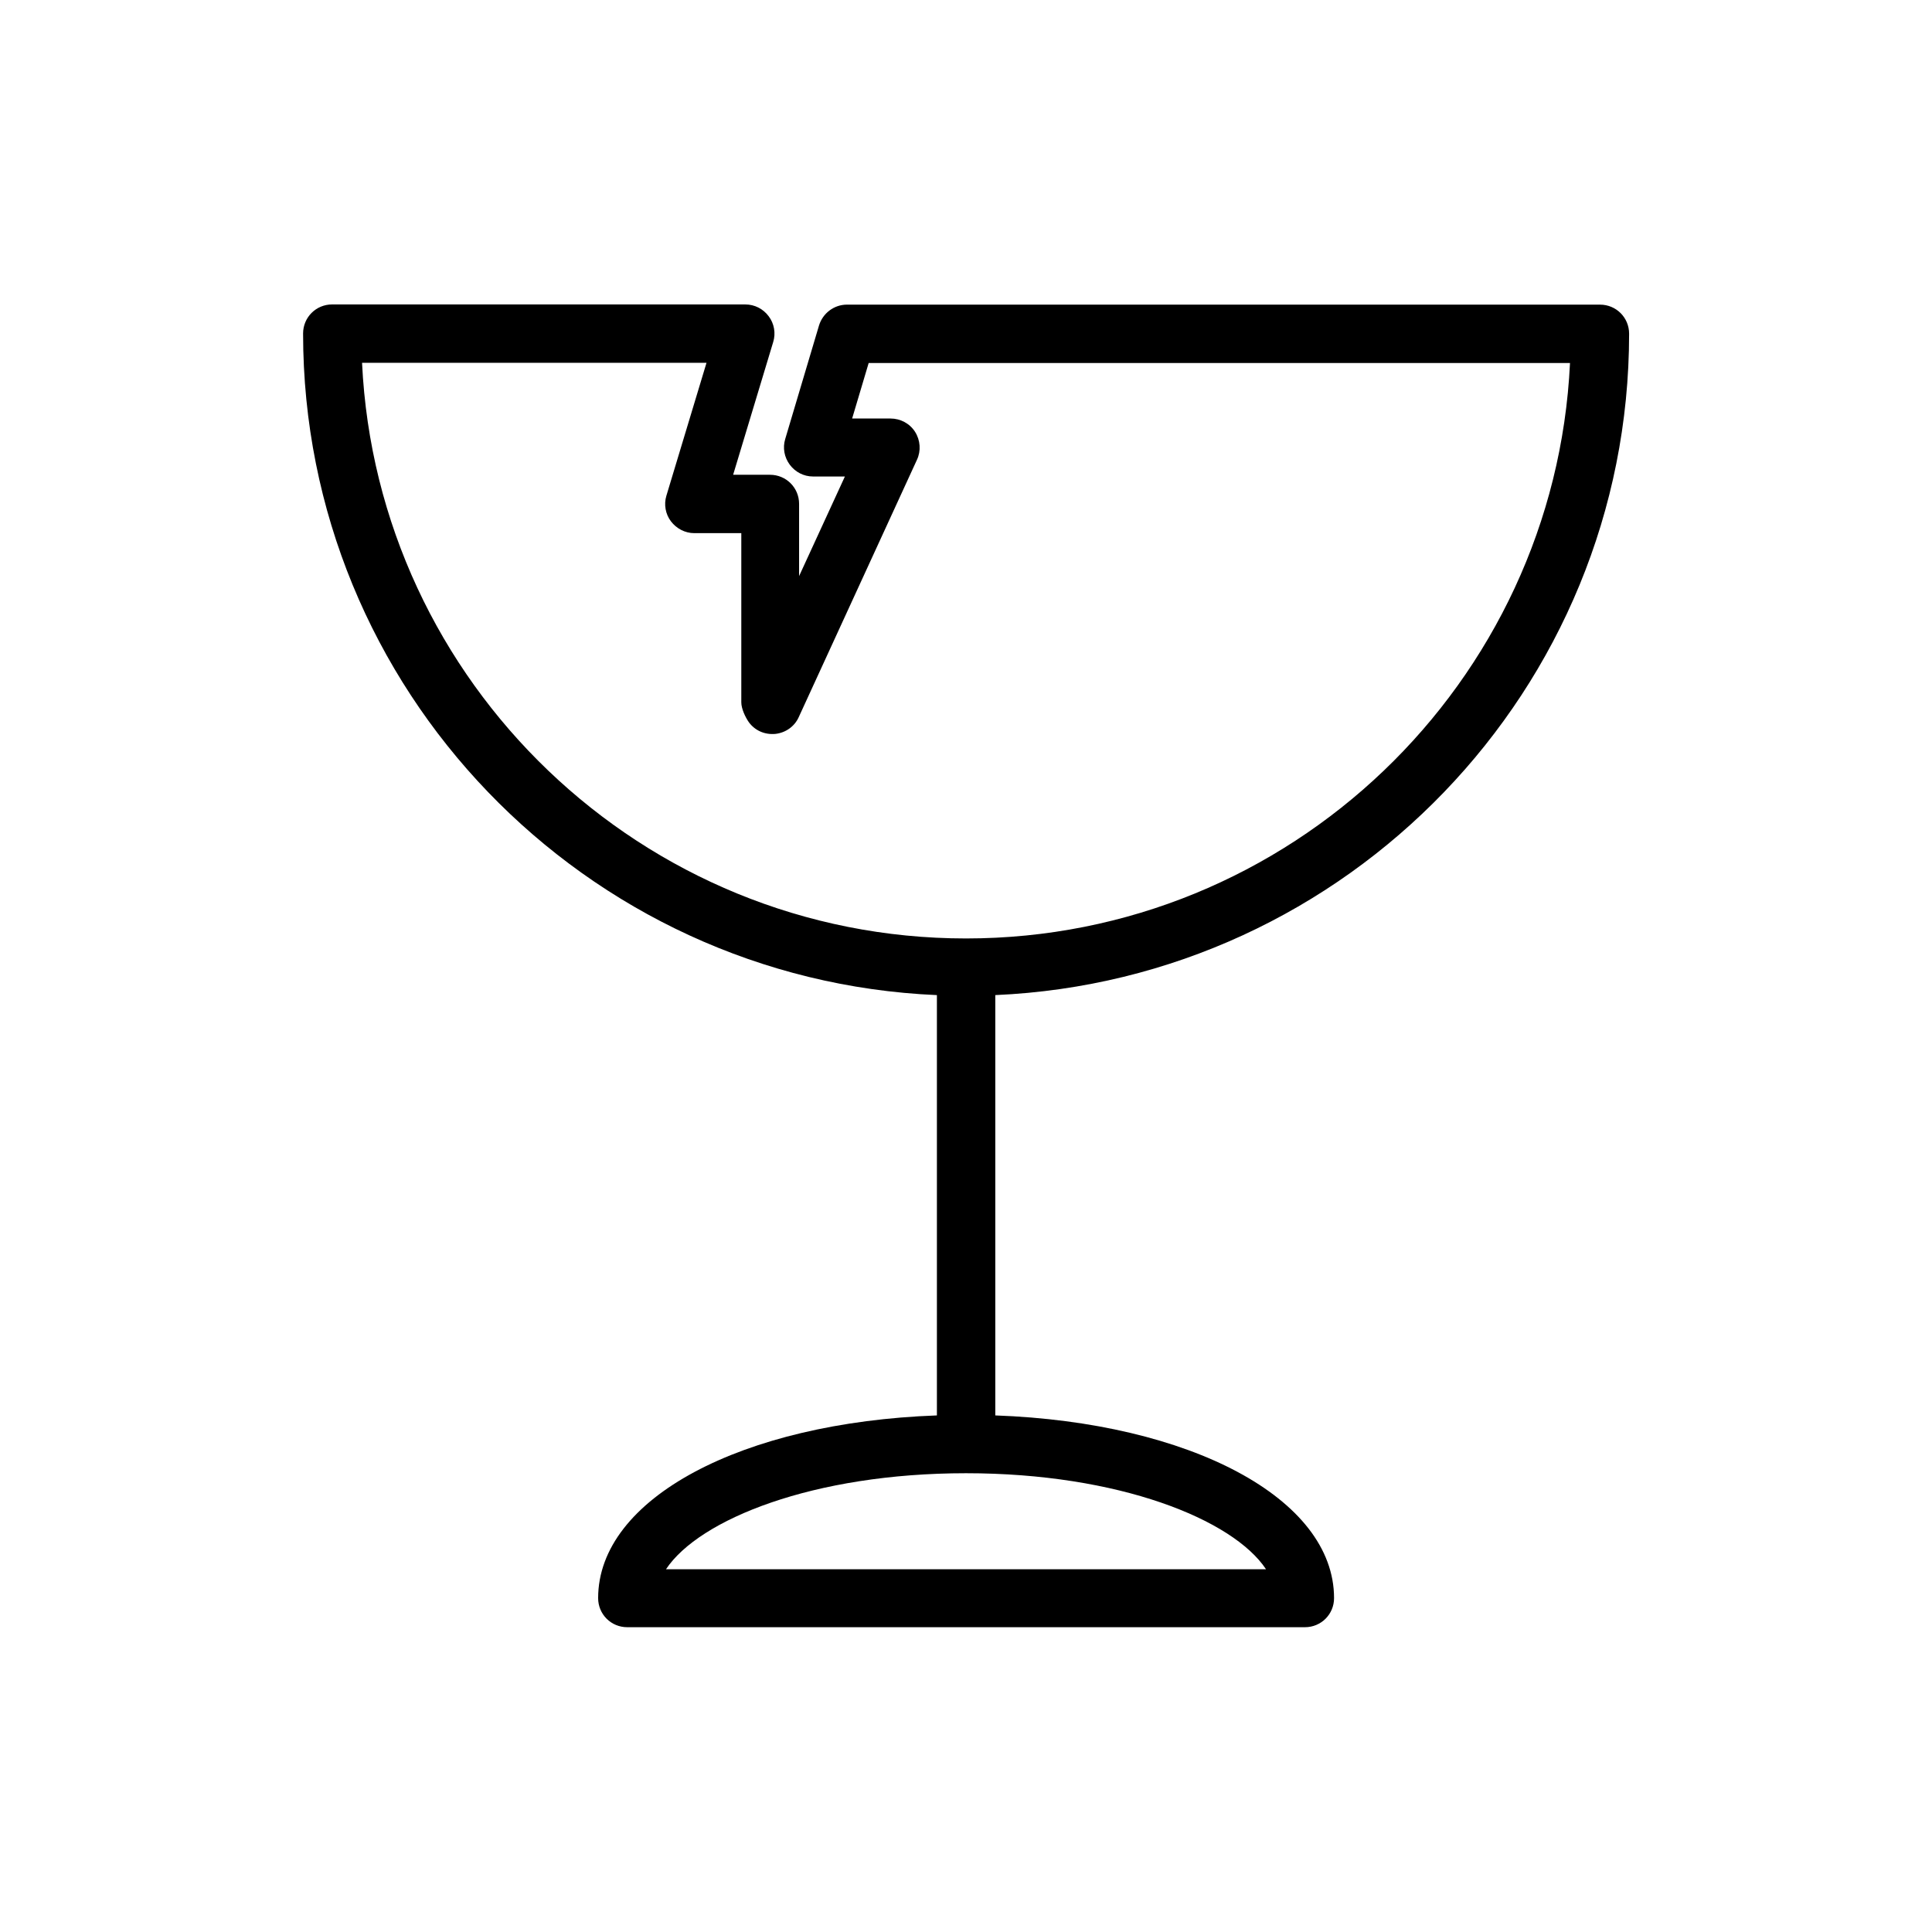<?xml version="1.0" encoding="UTF-8"?>
<!-- Uploaded to: ICON Repo, www.iconrepo.com, Generator: ICON Repo Mixer Tools -->
<svg fill="#000000" width="800px" height="800px" version="1.1" viewBox="144 144 512 512" xmlns="http://www.w3.org/2000/svg">
 <path d="m392.29 407.71v111.39c-51.691 1.863-89.777 22.016-89.777 48.418 0 4.281 3.426 7.707 7.707 7.707h179.61c4.281 0 7.707-3.426 7.707-7.707 0-26.398-38.09-46.551-89.777-48.418v-111.39c93.254-4.082 167.97-81.012 167.97-175.27 0-4.281-3.426-7.707-7.707-7.707l-199.56-0.004c-3.426 0-6.398 2.266-7.406 5.492l-8.969 30.129c-0.707 2.316-0.25 4.836 1.211 6.801 1.461 1.965 3.727 3.125 6.144 3.125h8.465l-12.141 26.398v-19.145c0-4.281-3.426-7.707-7.707-7.707h-9.773l10.629-35.215c0.707-2.316 0.25-4.887-1.211-6.801-1.461-1.965-3.727-3.125-6.195-3.125l-109.48-0.004c-4.281 0-7.707 3.426-7.707 7.707 0 94.316 74.715 171.3 167.97 175.33zm87.211 152.15h-159c8.766-13.199 38.996-25.441 79.5-25.441 40.508 0 70.738 12.242 79.504 25.441zm-148.27-319.71-10.629 35.215c-0.707 2.316-0.25 4.887 1.211 6.801 1.461 1.914 3.727 3.125 6.195 3.125h12.445v44.84c0 1.664 1.059 3.93 2.016 5.289 1.613 2.168 4.133 3.324 7.004 3.074 2.719-0.301 5.09-1.965 6.195-4.434l31.336-68.215c1.109-2.367 0.906-5.188-0.504-7.406-1.41-2.215-3.879-3.527-6.5-3.527h-10.176l4.383-14.711h185.86c-4.031 84.789-74.262 152.5-160.06 152.5-85.801 0-156.03-67.711-160.06-152.55z"/>
</svg>